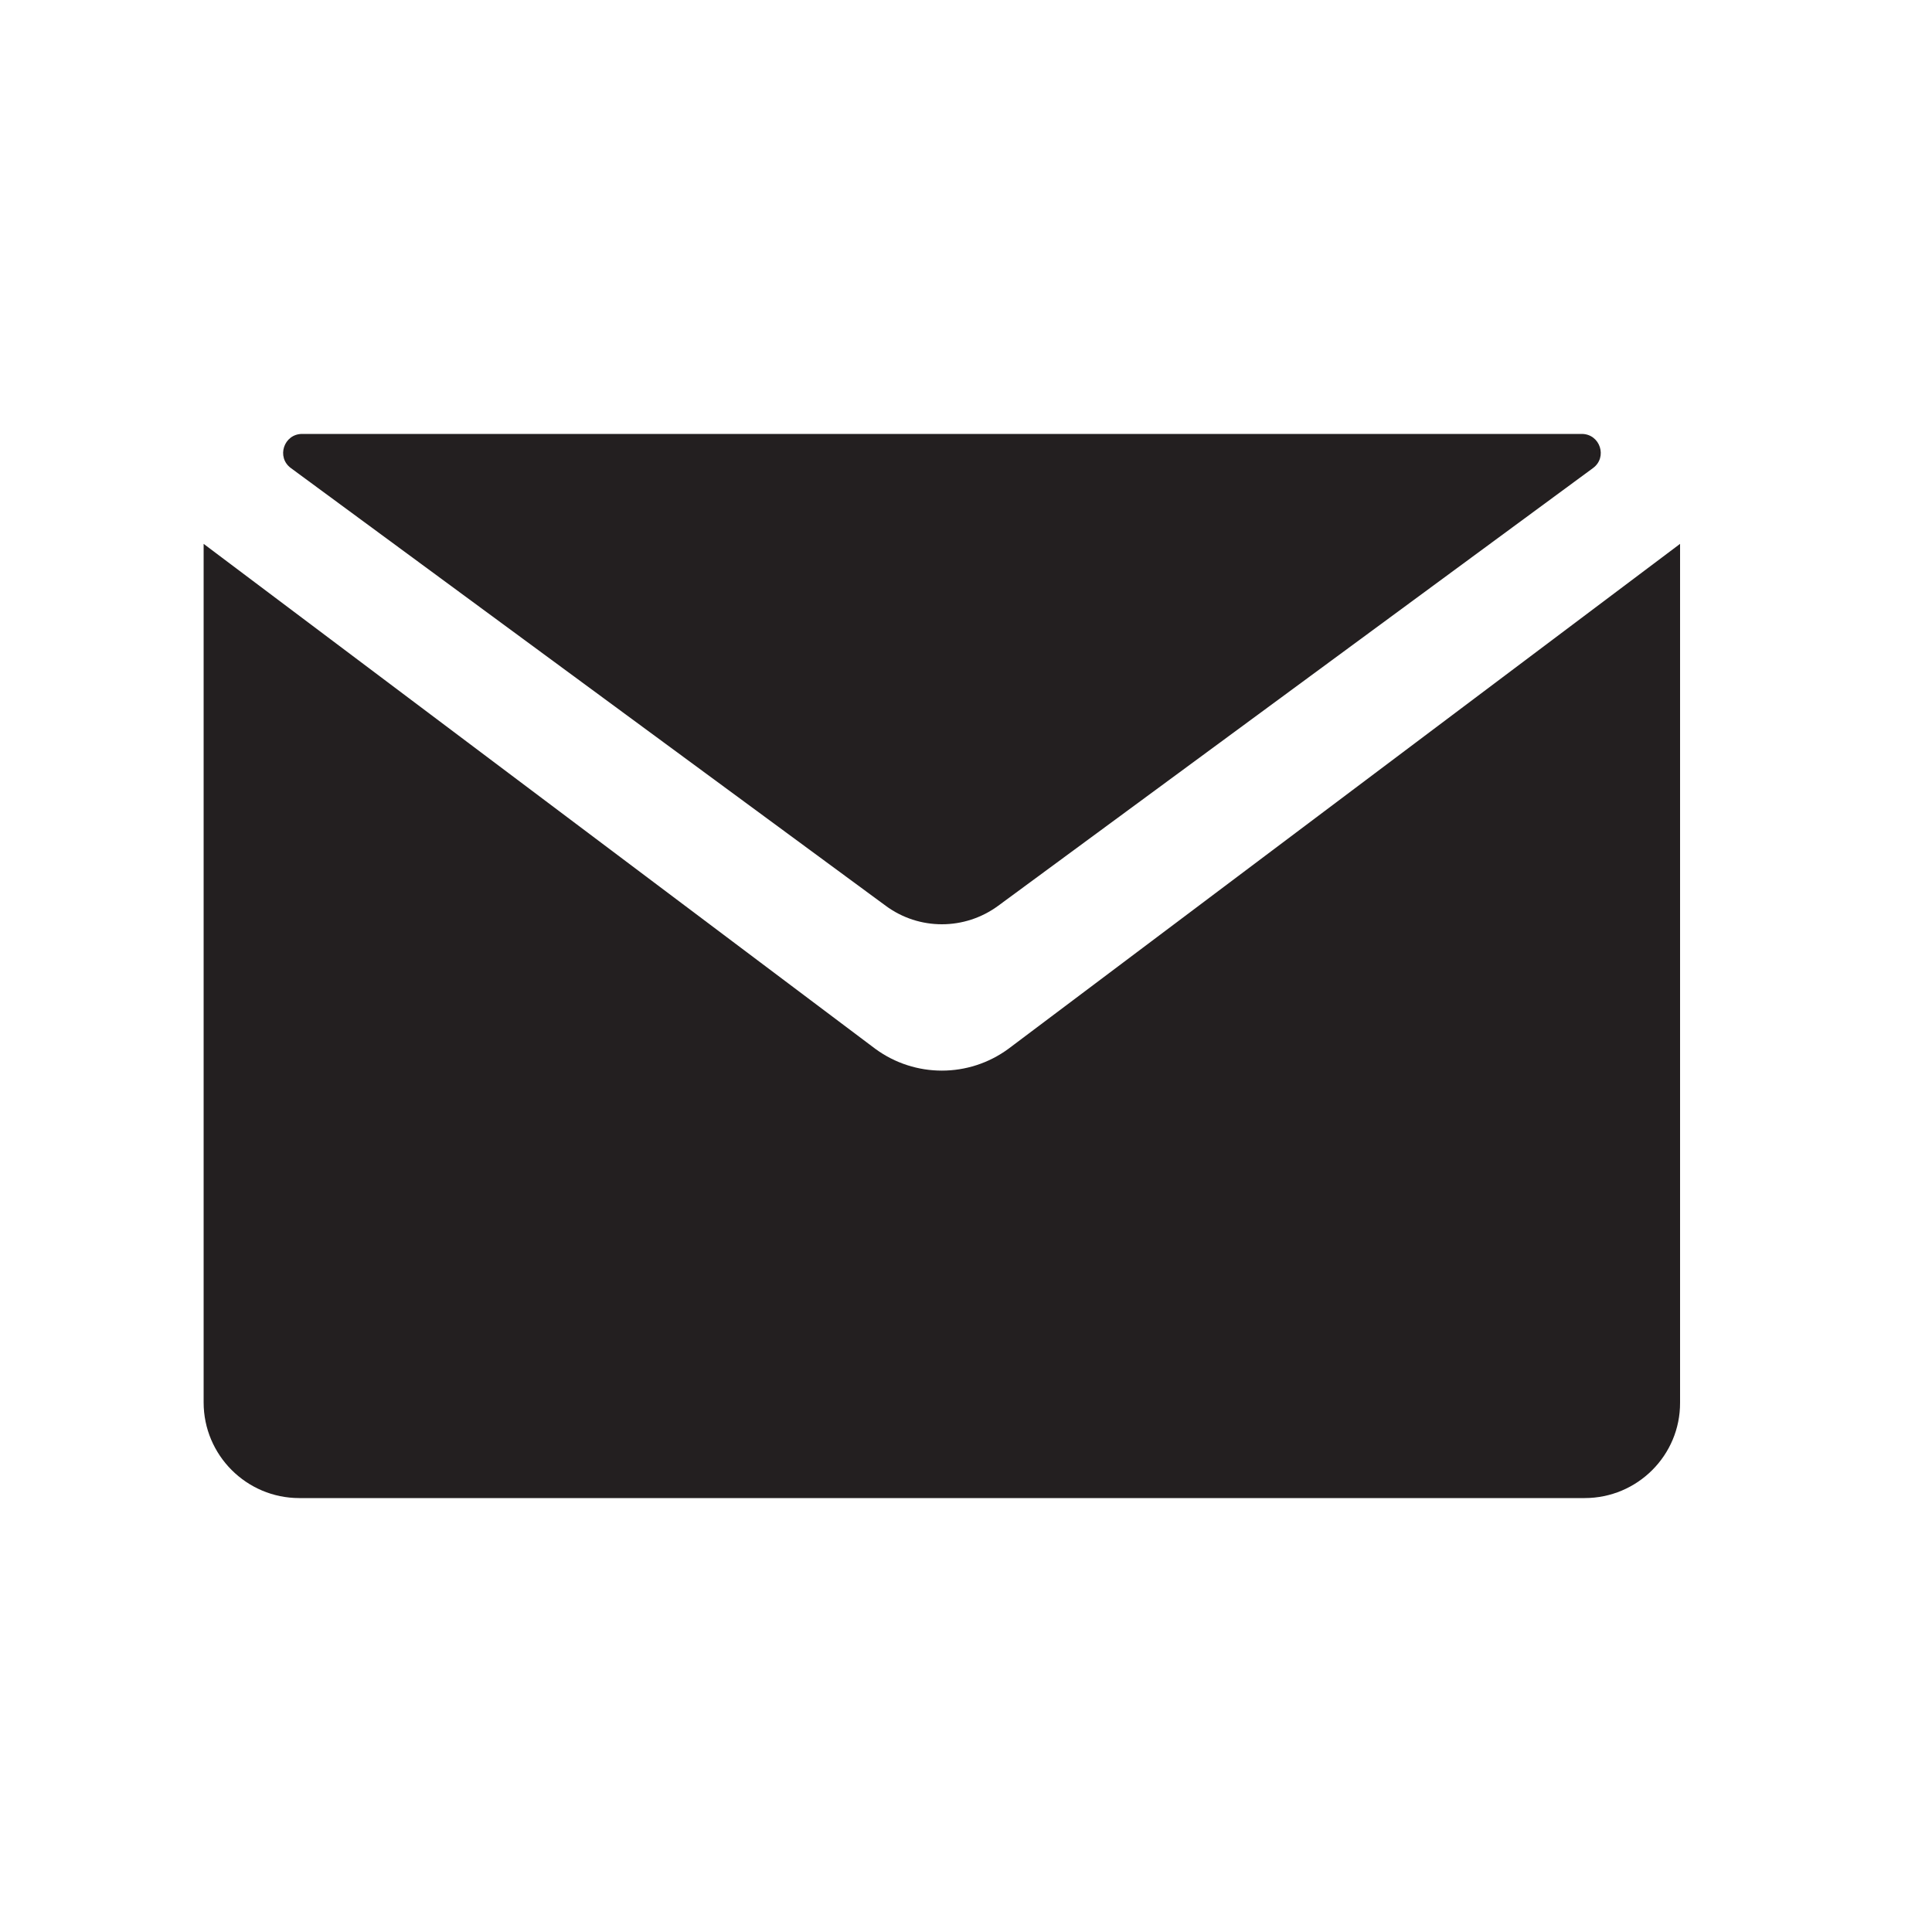 <?xml version="1.0" encoding="utf-8"?>
<!-- Generator: Adobe Illustrator 28.2.0, SVG Export Plug-In . SVG Version: 6.00 Build 0)  -->
<svg version="1.1" id="Layer_1" xmlns="http://www.w3.org/2000/svg" xmlns:xlink="http://www.w3.org/1999/xlink" x="0px" y="0px"
	 viewBox="0 0 100 100" style="enable-background:new 0 0 100 100;" xml:space="preserve">
<style type="text/css">
	.st0{fill:#231F20;}
</style>
<g>
	<path class="st0" d="M82.02,77.54H15.49c-2.73,0-4.95-2.22-4.95-4.95V28.15l34.77,26.14c2.05,1.5,4.83,1.5,6.88,0l34.77-26.14
		v44.45C86.97,75.33,84.75,77.54,82.02,77.54z"/>
	<path class="st0" d="M15.64,22.46h66.23c0.95,0,1.35,1.21,0.58,1.77L51.67,46.88c-1.74,1.28-4.1,1.28-5.83,0L15.06,24.23
		C14.29,23.67,14.69,22.46,15.64,22.46z"/>
</g>
</svg>
